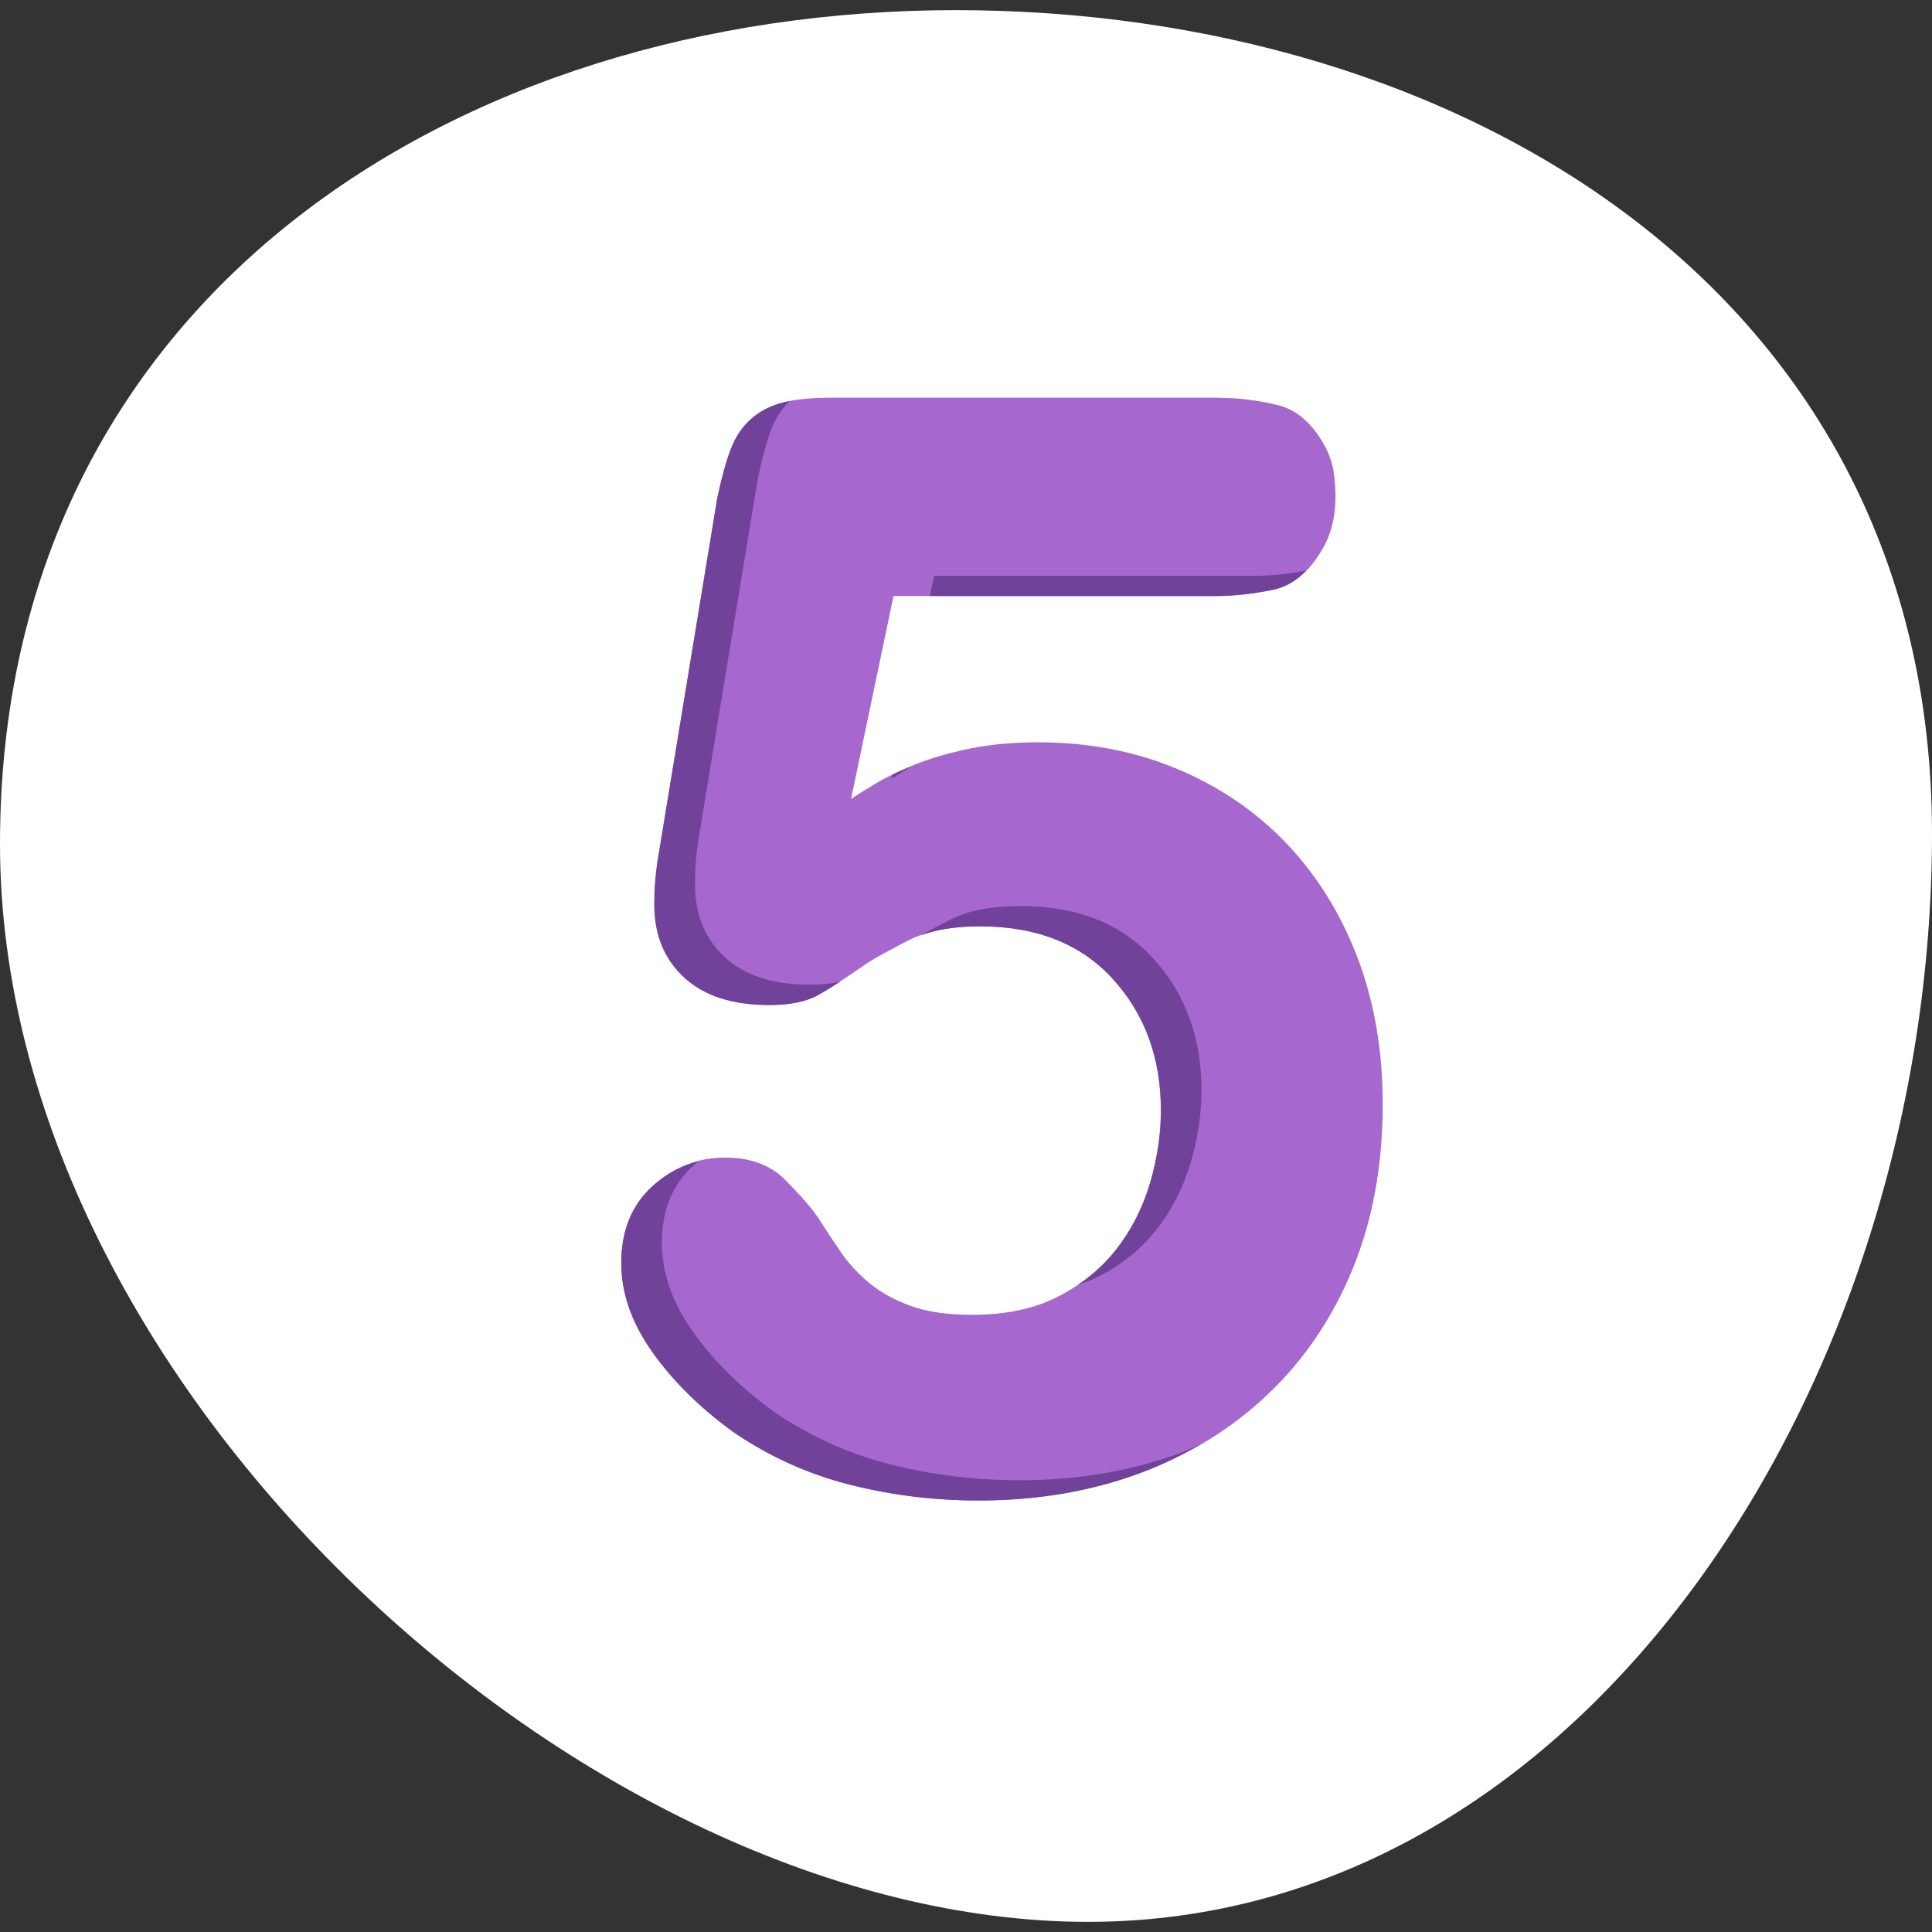 <?xml version="1.0" encoding="utf-8"?>
<!-- Generator: Adobe Illustrator 17.0.0, SVG Export Plug-In . SVG Version: 6.00 Build 0)  -->
<!DOCTYPE svg PUBLIC "-//W3C//DTD SVG 1.1//EN" "http://www.w3.org/Graphics/SVG/1.1/DTD/svg11.dtd">
<svg version="1.1" id="Capa_1" xmlns:x="http://ns.adobe.com/Extensibility/1.0/" xmlns:i="http://ns.adobe.com/AdobeIllustrator/10.0/" xmlns:graph="http://ns.adobe.com/Graphs/1.0/"
	 xmlns="http://www.w3.org/2000/svg" xmlns:xlink="http://www.w3.org/1999/xlink" xmlns:a="http://ns.adobe.com/AdobeSVGViewerExtensions/3.0/"
	 x="0px" y="0px" width="36px" height="36px" viewBox="0 0 36 36" style="enable-background:new 0 0 36 36;" xml:space="preserve">
<rect x="0" y="0" width="36" height="36" fill="#333333" stroke="none"/>
<g>
	<path style="fill:#FFFFFF;" d="M36,15.537c0,10.15-6.413,20.274-15.726,20.274S0,25.877,0,15.726S8.497,0.189,17.811,0.189
		S36,5.386,36,15.537z"/>
	<g>
		<path style="fill:#A667CE;" d="M22.716,7.413c0.352,0,0.713,0.044,1.085,0.133c0.371,0.089,0.674,0.36,0.909,0.812
			c0.078,0.158,0.126,0.316,0.146,0.473c0.02,0.157,0.029,0.295,0.029,0.414c0,0.355-0.069,0.66-0.205,0.916
			c-0.254,0.473-0.571,0.748-0.952,0.827s-0.738,0.118-1.07,0.118h-6.009l-0.791,3.781c0.117-0.078,0.273-0.176,0.469-0.293
			c0.195-0.117,0.44-0.234,0.733-0.352c0.293-0.117,0.63-0.215,1.011-0.293c0.381-0.078,0.806-0.117,1.275-0.117
			c0.938,0,1.803,0.166,2.594,0.498c0.791,0.332,1.47,0.796,2.037,1.392c0.567,0.596,1.006,1.304,1.319,2.125
			c0.312,0.821,0.469,1.729,0.469,2.726c0,1.134-0.186,2.155-0.557,3.063c-0.372,0.909-0.894,1.686-1.568,2.33
			c-0.674,0.645-1.471,1.139-2.389,1.48c-0.919,0.342-1.925,0.513-3.019,0.513c-0.821,0-1.617-0.098-2.389-0.293
			c-0.772-0.195-1.49-0.518-2.155-0.967c-0.626-0.449-1.133-0.948-1.524-1.495c-0.391-0.547-0.587-1.104-0.587-1.671
			c0-0.605,0.196-1.084,0.587-1.436c0.391-0.352,0.84-0.527,1.348-0.527c0.469,0,0.84,0.137,1.113,0.41
			c0.274,0.274,0.479,0.508,0.615,0.703c0.137,0.215,0.278,0.43,0.425,0.645c0.147,0.215,0.327,0.41,0.542,0.586
			c0.215,0.176,0.474,0.318,0.777,0.425c0.303,0.108,0.679,0.161,1.128,0.161c0.626,0,1.158-0.112,1.598-0.337
			c0.44-0.225,0.801-0.518,1.085-0.879c0.283-0.361,0.493-0.772,0.63-1.231c0.136-0.459,0.205-0.913,0.205-1.363
			c0-0.977-0.298-1.793-0.895-2.448c-0.596-0.654-1.421-0.982-2.477-0.982c-0.547,0-0.992,0.088-1.333,0.264
			c-0.342,0.176-0.592,0.313-0.748,0.41c-0.391,0.274-0.699,0.474-0.923,0.601c-0.225,0.127-0.533,0.191-0.923,0.191
			c-0.685,0-1.212-0.171-1.583-0.513c-0.372-0.342-0.557-0.796-0.557-1.363c0-0.137,0.004-0.268,0.014-0.396
			c0.01-0.127,0.024-0.259,0.044-0.396l1.114-6.771c0.078-0.371,0.161-0.674,0.249-0.909c0.088-0.234,0.215-0.425,0.381-0.572
			c0.166-0.146,0.366-0.249,0.601-0.308c0.234-0.059,0.537-0.088,0.909-0.088H22.716z"/>
		<path style="fill:none;" d="M23.473,7.035c0.352,0,0.713,0.044,1.085,0.133c0.371,0.089,0.674,0.36,0.909,0.812
			c0.078,0.158,0.126,0.316,0.146,0.473c0.02,0.157,0.029,0.295,0.029,0.414c0,0.355-0.069,0.66-0.205,0.916
			c-0.254,0.473-0.571,0.748-0.952,0.827s-0.738,0.118-1.07,0.118h-6.009l-0.791,3.781c0.117-0.078,0.273-0.176,0.469-0.293
			c0.195-0.117,0.44-0.234,0.733-0.352c0.293-0.117,0.63-0.215,1.011-0.293c0.381-0.078,0.806-0.117,1.275-0.117
			c0.938,0,1.803,0.166,2.594,0.498c0.791,0.332,1.47,0.796,2.037,1.392c0.567,0.596,1.006,1.305,1.319,2.125
			c0.312,0.821,0.469,1.729,0.469,2.726c0,1.134-0.186,2.155-0.557,3.063c-0.372,0.909-0.894,1.686-1.568,2.33
			c-0.674,0.645-1.471,1.139-2.389,1.48c-0.919,0.342-1.925,0.513-3.019,0.513c-0.821,0-1.617-0.098-2.389-0.293
			c-0.772-0.195-1.49-0.518-2.155-0.967c-0.626-0.449-1.133-0.948-1.524-1.495c-0.391-0.547-0.587-1.104-0.587-1.671
			c0-0.605,0.196-1.084,0.587-1.436c0.391-0.352,0.84-0.527,1.348-0.527c0.469,0,0.84,0.137,1.113,0.41
			c0.274,0.274,0.479,0.508,0.615,0.703c0.137,0.215,0.278,0.43,0.425,0.645c0.147,0.215,0.327,0.41,0.542,0.586
			c0.215,0.176,0.474,0.318,0.777,0.425c0.303,0.108,0.679,0.161,1.128,0.161c0.626,0,1.158-0.112,1.598-0.337
			c0.44-0.225,0.801-0.518,1.085-0.879c0.283-0.361,0.493-0.772,0.63-1.231c0.136-0.459,0.205-0.913,0.205-1.363
			c0-0.977-0.298-1.793-0.895-2.448c-0.596-0.654-1.421-0.982-2.477-0.982c-0.547,0-0.992,0.088-1.333,0.264
			c-0.342,0.176-0.592,0.313-0.748,0.41c-0.391,0.274-0.699,0.474-0.923,0.601c-0.225,0.127-0.533,0.191-0.923,0.191
			c-0.685,0-1.212-0.171-1.583-0.513c-0.372-0.342-0.557-0.796-0.557-1.363c0-0.137,0.004-0.268,0.014-0.396
			c0.01-0.127,0.024-0.259,0.044-0.396l1.114-6.771c0.078-0.371,0.161-0.674,0.249-0.909c0.088-0.234,0.215-0.425,0.381-0.572
			c0.166-0.146,0.366-0.249,0.601-0.308c0.234-0.059,0.537-0.088,0.909-0.088H23.473z"/>
		<path style="fill:none;" d="M23.473,7.035c0.352,0,0.713,0.044,1.085,0.133c0.371,0.089,0.674,0.36,0.909,0.812
			c0.078,0.158,0.126,0.316,0.146,0.473c0.02,0.157,0.029,0.295,0.029,0.414c0,0.355-0.069,0.66-0.205,0.916
			c-0.254,0.473-0.571,0.748-0.952,0.827s-0.738,0.118-1.07,0.118h-6.009l-0.791,3.781c0.117-0.078,0.273-0.176,0.469-0.293
			c0.195-0.117,0.44-0.234,0.733-0.352c0.293-0.117,0.63-0.215,1.011-0.293c0.381-0.078,0.806-0.117,1.275-0.117
			c0.938,0,1.803,0.166,2.594,0.498c0.791,0.332,1.47,0.796,2.037,1.392c0.567,0.596,1.006,1.305,1.319,2.125
			c0.312,0.821,0.469,1.729,0.469,2.726c0,1.134-0.186,2.155-0.557,3.063c-0.372,0.909-0.894,1.686-1.568,2.33
			c-0.674,0.645-1.471,1.139-2.389,1.48c-0.919,0.342-1.925,0.513-3.019,0.513c-0.821,0-1.617-0.098-2.389-0.293
			c-0.772-0.195-1.49-0.518-2.155-0.967c-0.626-0.449-1.133-0.948-1.524-1.495c-0.391-0.547-0.587-1.104-0.587-1.671
			c0-0.605,0.196-1.084,0.587-1.436c0.391-0.352,0.84-0.527,1.348-0.527c0.469,0,0.84,0.137,1.113,0.41
			c0.274,0.274,0.479,0.508,0.615,0.703c0.137,0.215,0.278,0.43,0.425,0.645c0.147,0.215,0.327,0.41,0.542,0.586
			c0.215,0.176,0.474,0.318,0.777,0.425c0.303,0.108,0.679,0.161,1.128,0.161c0.626,0,1.158-0.112,1.598-0.337
			c0.44-0.225,0.801-0.518,1.085-0.879c0.283-0.361,0.493-0.772,0.63-1.231c0.136-0.459,0.205-0.913,0.205-1.363
			c0-0.977-0.298-1.793-0.895-2.448c-0.596-0.654-1.421-0.982-2.477-0.982c-0.547,0-0.992,0.088-1.333,0.264
			c-0.342,0.176-0.592,0.313-0.748,0.41c-0.391,0.274-0.699,0.474-0.923,0.601c-0.225,0.127-0.533,0.191-0.923,0.191
			c-0.685,0-1.212-0.171-1.583-0.513c-0.372-0.342-0.557-0.796-0.557-1.363c0-0.137,0.004-0.268,0.014-0.396
			c0.01-0.127,0.024-0.259,0.044-0.396l1.114-6.771c0.078-0.371,0.161-0.674,0.249-0.909c0.088-0.234,0.215-0.425,0.381-0.572
			c0.166-0.146,0.366-0.249,0.601-0.308c0.234-0.059,0.537-0.088,0.909-0.088H23.473z"/>
		<g>
			<path style="fill:#704299;" d="M17.406,10.728l-0.079,0.378h5.331c0.332,0,0.689-0.039,1.07-0.118
				c0.225-0.046,0.425-0.17,0.606-0.354c-0.323,0.059-0.632,0.094-0.919,0.094H17.406z"/>
			<path style="fill:#704299;" d="M13.507,17.836c-0.372-0.342-0.557-0.796-0.557-1.363c0-0.137,0.004-0.268,0.014-0.396
				c0.01-0.127,0.024-0.259,0.044-0.396l1.114-6.771c0.078-0.371,0.161-0.674,0.249-0.909c0.08-0.213,0.196-0.384,0.34-0.525
				c-0.039,0.008-0.079,0.015-0.115,0.024c-0.234,0.058-0.435,0.161-0.601,0.308c-0.166,0.147-0.293,0.337-0.381,0.572
				c-0.088,0.234-0.172,0.538-0.249,0.909l-1.114,6.771c-0.02,0.137-0.035,0.269-0.044,0.396c-0.01,0.127-0.014,0.259-0.014,0.396
				c0,0.567,0.185,1.021,0.557,1.363c0.371,0.342,0.898,0.513,1.583,0.513c0.391,0,0.698-0.063,0.923-0.191
				c0.113-0.064,0.248-0.147,0.403-0.248c-0.165,0.039-0.354,0.06-0.57,0.06C14.406,18.349,13.878,18.178,13.507,17.836z"/>
			<path style="fill:#704299;" d="M21.553,22.907c0.283-0.361,0.493-0.772,0.63-1.231c0.136-0.459,0.205-0.913,0.205-1.363
				c0-0.977-0.298-1.793-0.894-2.448c-0.596-0.654-1.421-0.982-2.477-0.982c-0.548,0-0.992,0.088-1.333,0.264
				c-0.216,0.111-0.39,0.204-0.532,0.284c0.305-0.112,0.673-0.17,1.109-0.17c1.056,0,1.881,0.327,2.477,0.982
				c0.596,0.655,0.895,1.471,0.895,2.448c0,0.45-0.069,0.904-0.205,1.363c-0.137,0.459-0.348,0.87-0.63,1.231
				c-0.2,0.255-0.44,0.473-0.717,0.66c0.136-0.045,0.267-0.097,0.389-0.159C20.908,23.562,21.27,23.269,21.553,22.907z"/>
			<path style="fill:#704299;" d="M16.99,14.273c-0.129,0.053-0.25,0.106-0.359,0.159l-0.016,0.077
				C16.711,14.445,16.84,14.364,16.99,14.273z"/>
			<path style="fill:#704299;" d="M18.988,27.582c-0.821,0-1.617-0.098-2.389-0.293c-0.772-0.195-1.49-0.518-2.155-0.967
				c-0.626-0.449-1.133-0.948-1.524-1.495c-0.391-0.547-0.587-1.104-0.587-1.671c0-0.605,0.196-1.084,0.587-1.436
				c0.036-0.032,0.075-0.056,0.112-0.085c-0.315,0.078-0.606,0.227-0.869,0.463c-0.391,0.352-0.587,0.831-0.587,1.436
				c0,0.567,0.196,1.124,0.587,1.671c0.391,0.547,0.898,1.046,1.524,1.495c0.664,0.45,1.382,0.772,2.155,0.967
				c0.772,0.195,1.568,0.293,2.389,0.293c1.094,0,2.1-0.171,3.019-0.513c0.393-0.146,0.76-0.327,1.109-0.529
				c-0.117,0.05-0.231,0.105-0.352,0.151C21.089,27.411,20.083,27.582,18.988,27.582z"/>
		</g>
	</g>
</g>
</svg>
